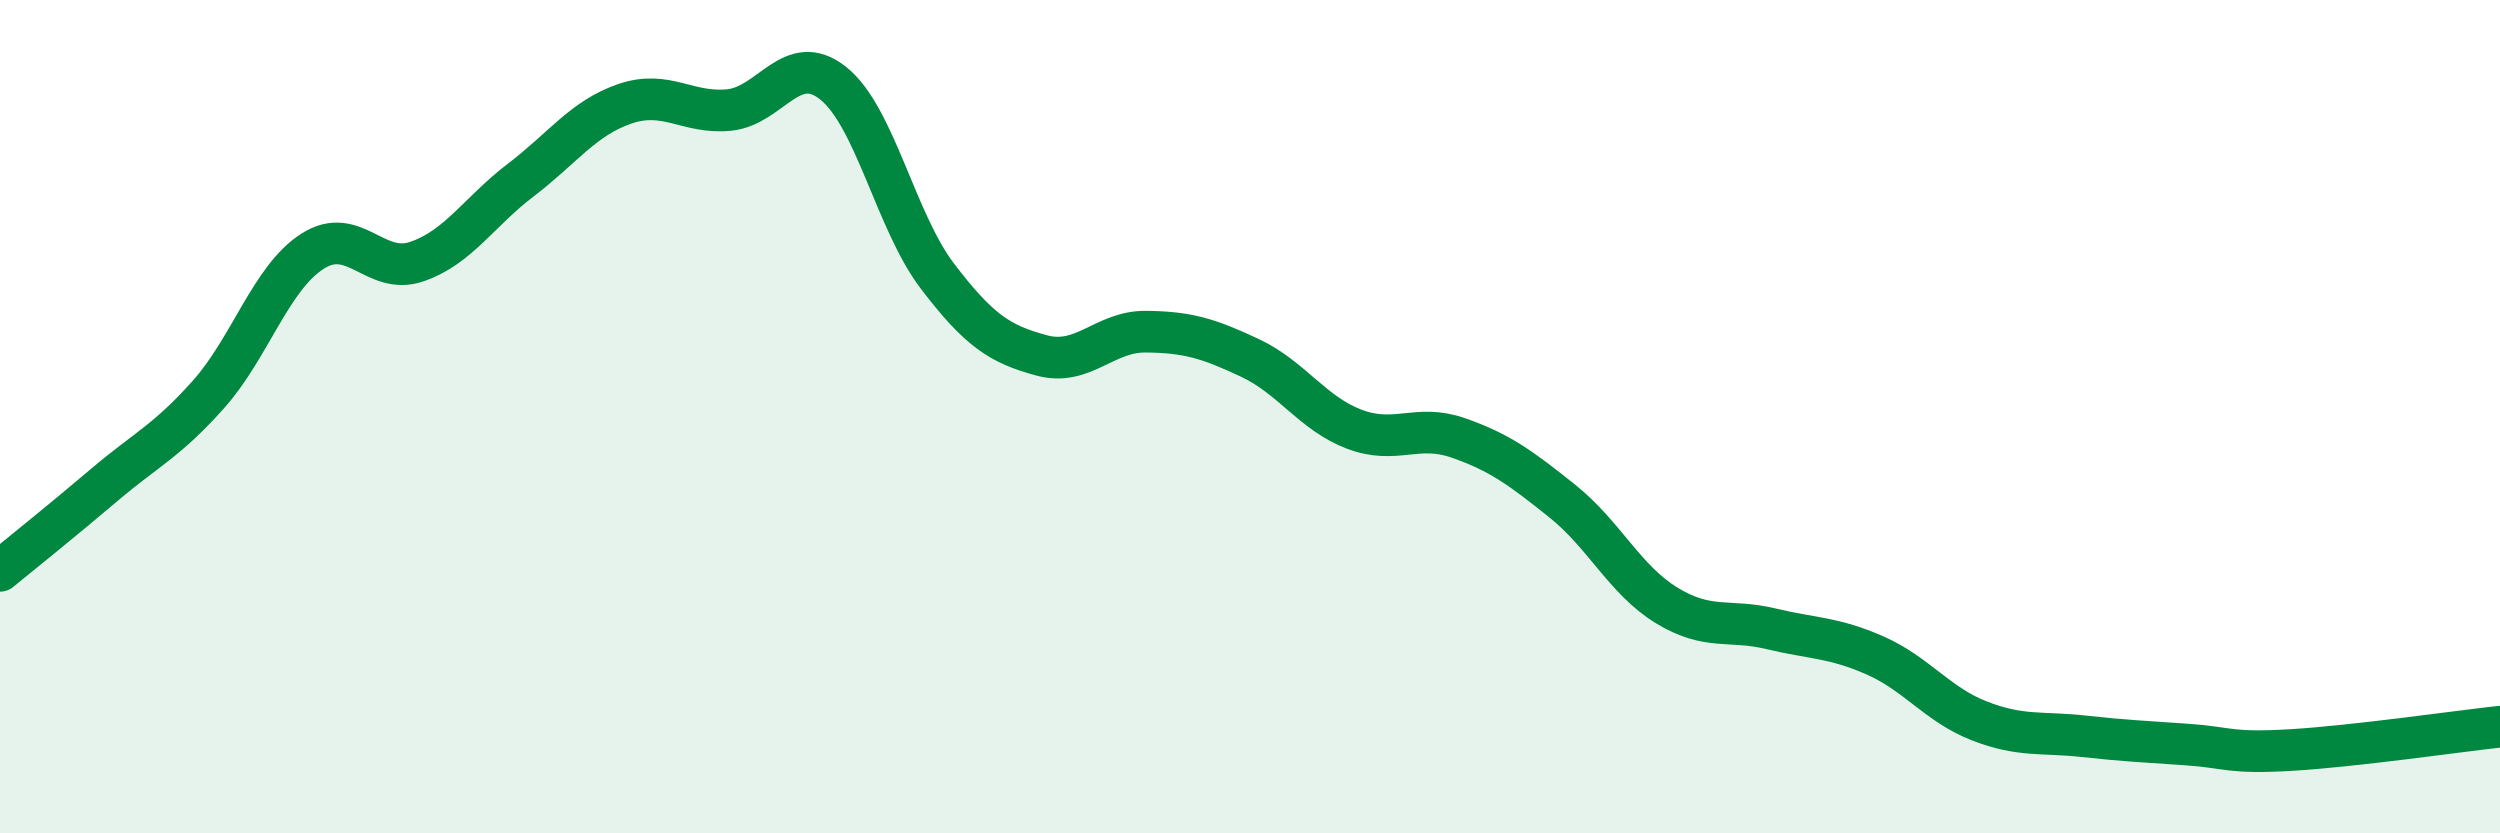 
    <svg width="60" height="20" viewBox="0 0 60 20" xmlns="http://www.w3.org/2000/svg">
      <path
        d="M 0,13.7 C 0.5,13.29 1.5,12.49 2.5,11.64 C 3.5,10.79 4,10.59 5,9.47 C 6,8.35 6.5,6.67 7.5,6.03 C 8.5,5.39 9,6.62 10,6.28 C 11,5.94 11.5,5.08 12.5,4.32 C 13.5,3.56 14,2.83 15,2.49 C 16,2.15 16.5,2.74 17.5,2.64 C 18.5,2.54 19,1.2 20,2 C 21,2.8 21.5,5.32 22.5,6.63 C 23.5,7.94 24,8.26 25,8.53 C 26,8.8 26.5,7.95 27.5,7.96 C 28.5,7.97 29,8.12 30,8.59 C 31,9.06 31.5,9.92 32.5,10.3 C 33.5,10.68 34,10.16 35,10.51 C 36,10.86 36.5,11.23 37.5,12.03 C 38.5,12.83 39,13.92 40,14.53 C 41,15.14 41.5,14.85 42.5,15.09 C 43.5,15.33 44,15.29 45,15.73 C 46,16.17 46.5,16.91 47.5,17.3 C 48.5,17.69 49,17.56 50,17.67 C 51,17.78 51.5,17.8 52.5,17.87 C 53.5,17.94 53.5,18.09 55,18 C 56.5,17.91 59,17.55 60,17.44L60 20L0 20Z"
        fill="#008740"
        opacity="0.1"
        stroke-linecap="round"
        stroke-linejoin="round"
      />
      <path
        d="M 0,13.7 C 0.5,13.29 1.5,12.49 2.5,11.64 C 3.5,10.79 4,10.59 5,9.47 C 6,8.35 6.5,6.67 7.5,6.03 C 8.5,5.39 9,6.62 10,6.28 C 11,5.94 11.5,5.08 12.5,4.32 C 13.5,3.56 14,2.83 15,2.49 C 16,2.15 16.5,2.74 17.5,2.64 C 18.5,2.54 19,1.2 20,2 C 21,2.8 21.5,5.32 22.5,6.63 C 23.5,7.94 24,8.26 25,8.53 C 26,8.8 26.5,7.95 27.5,7.96 C 28.5,7.97 29,8.12 30,8.59 C 31,9.06 31.5,9.92 32.5,10.3 C 33.5,10.68 34,10.16 35,10.51 C 36,10.86 36.5,11.23 37.5,12.03 C 38.5,12.83 39,13.92 40,14.53 C 41,15.14 41.5,14.85 42.5,15.09 C 43.5,15.33 44,15.29 45,15.73 C 46,16.17 46.5,16.91 47.5,17.3 C 48.5,17.69 49,17.56 50,17.67 C 51,17.78 51.5,17.8 52.5,17.87 C 53.5,17.94 53.5,18.09 55,18 C 56.5,17.91 59,17.55 60,17.44"
        stroke="#008740"
        stroke-width="1"
        fill="none"
        stroke-linecap="round"
        stroke-linejoin="round"
      />
    </svg>
  